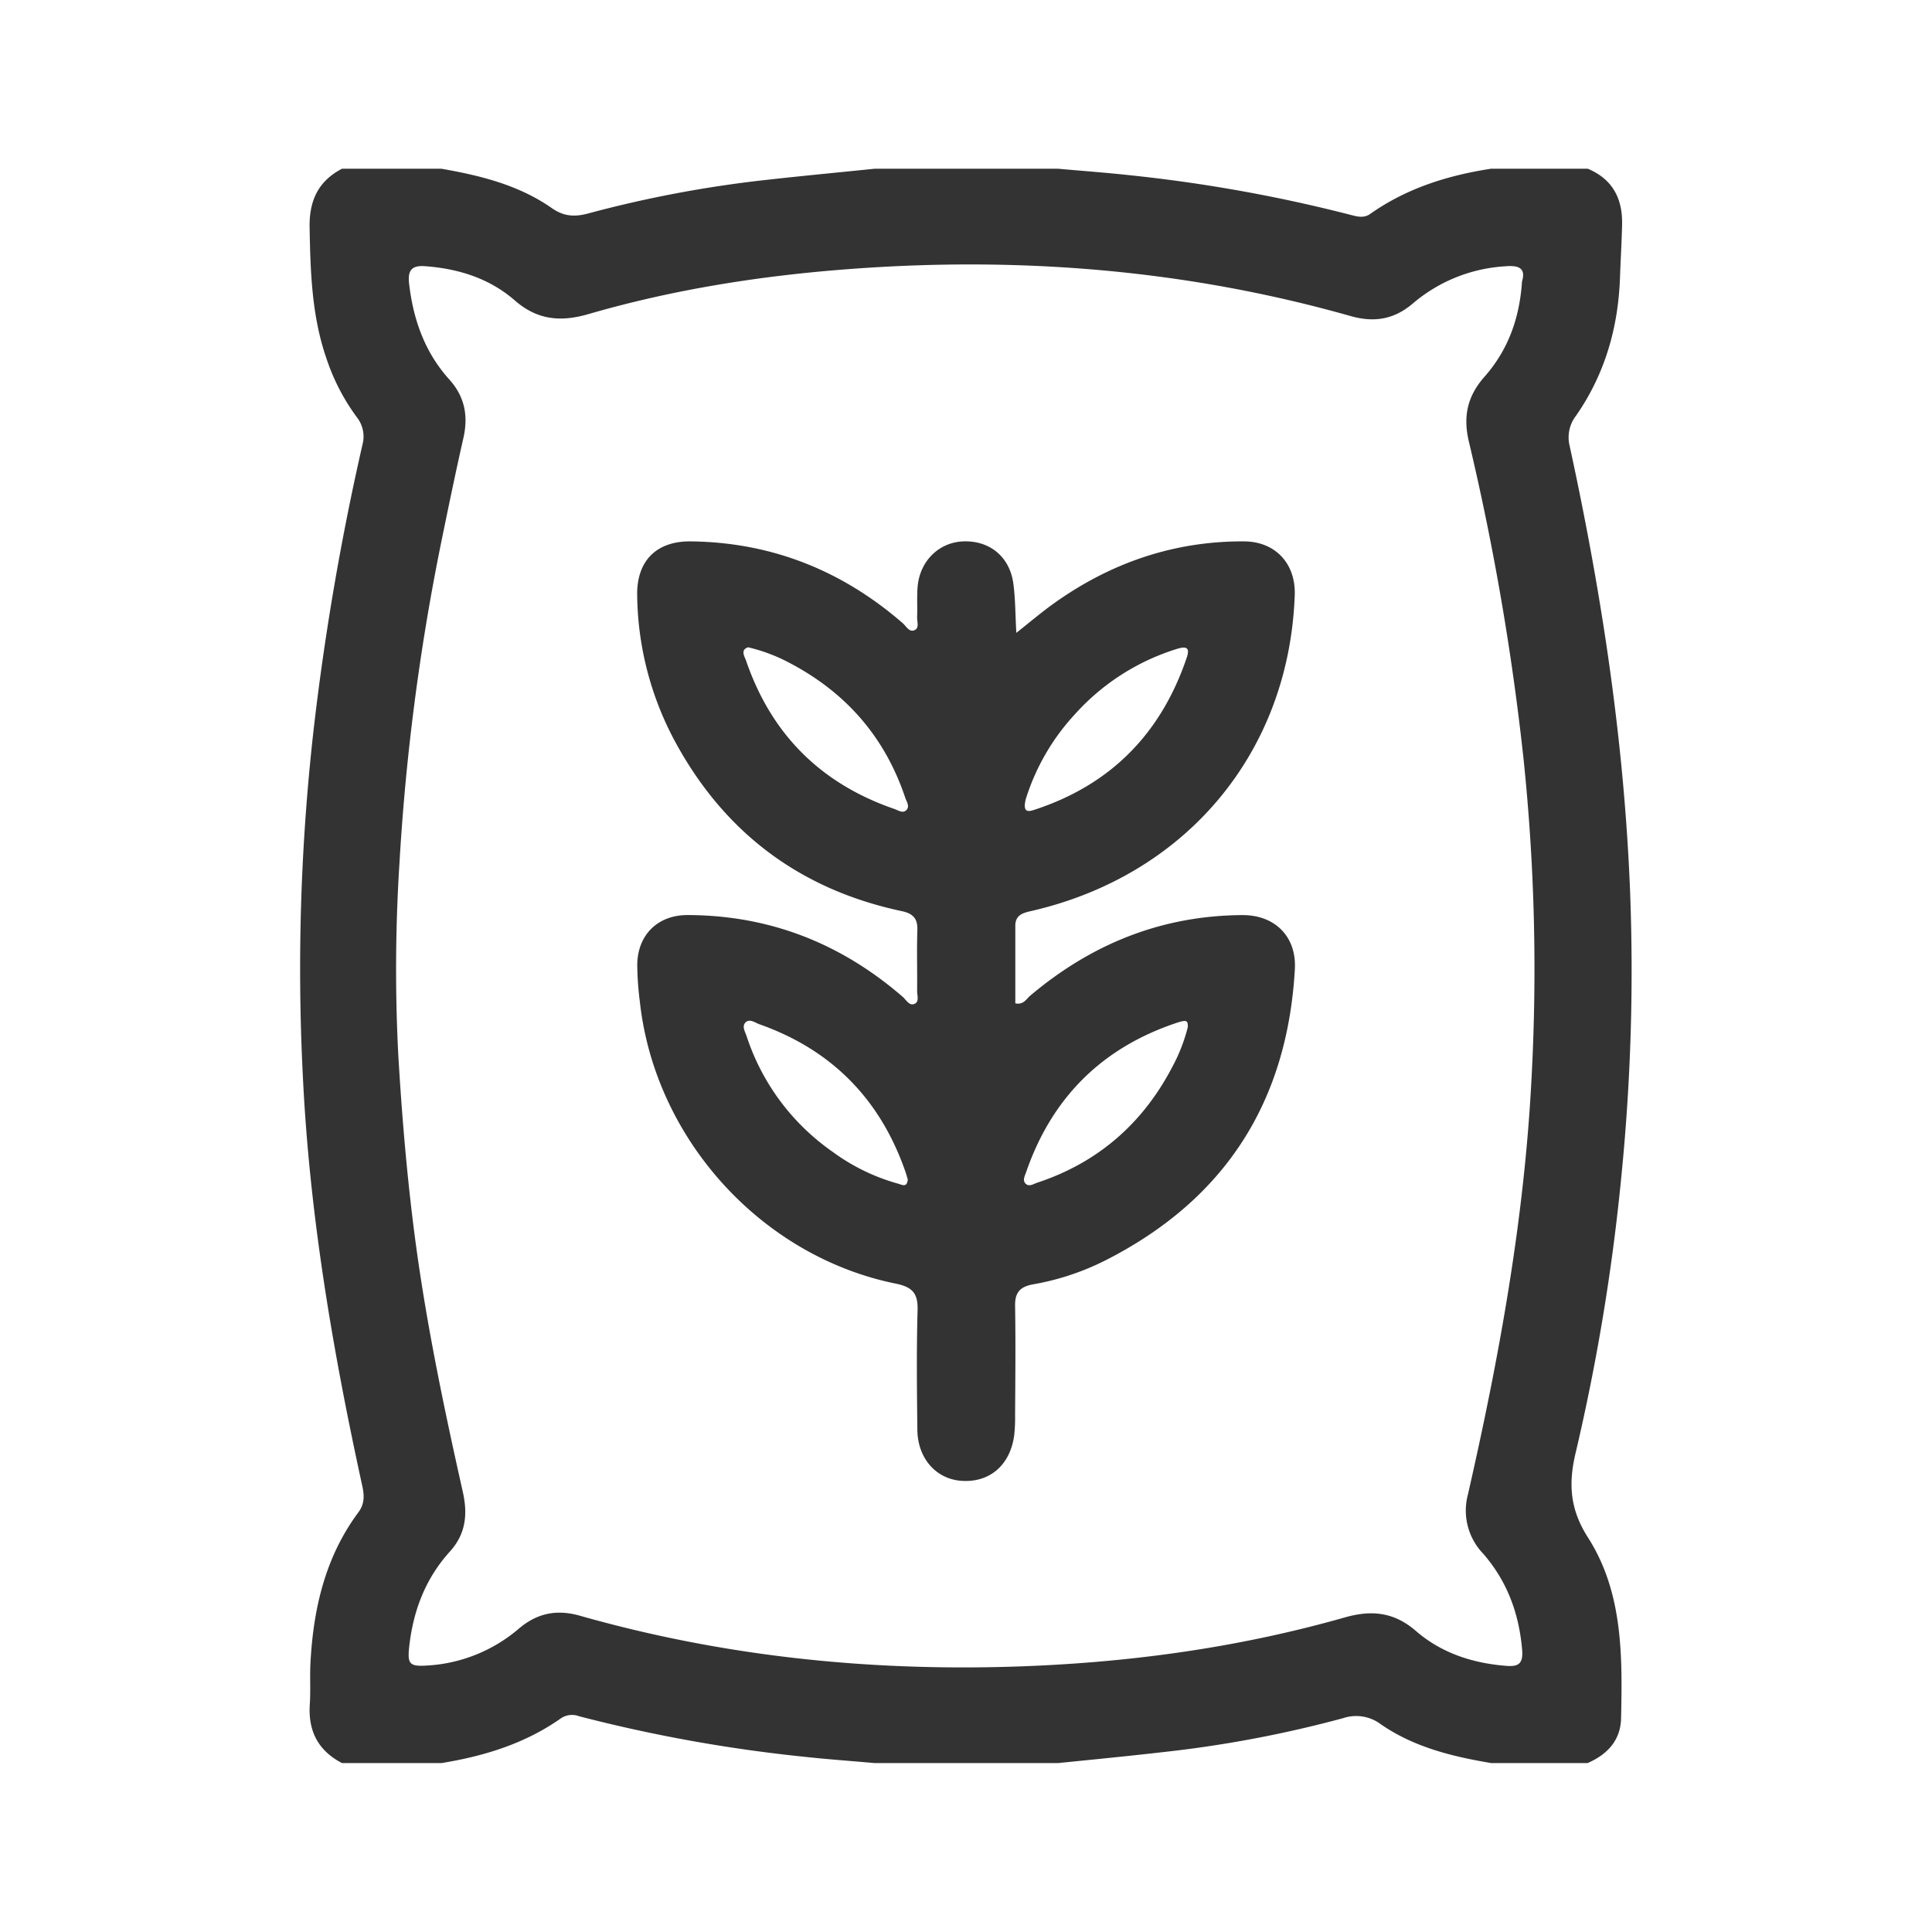 <?xml version="1.0" encoding="UTF-8"?> <svg xmlns="http://www.w3.org/2000/svg" id="Capa_1" data-name="Capa 1" viewBox="0 0 512 512"><defs><style>.cls-1{fill:#333;}</style></defs><path class="cls-1" d="M231.76,44.72h48.69c6.14.55,12.29,1,18.42,1.66a402.73,402.73,0,0,1,59.48,10.67c1.67.44,3.25.71,4.74-.34,9.64-6.81,20.55-10.23,32.08-12h25.59c6.54,2.73,9.25,7.87,9.11,14.71-.1,4.67-.39,9.33-.55,14-.45,13.36-4,25.75-11.68,36.78a9.38,9.38,0,0,0-1.66,8c8.45,38.83,14.41,78,16,117.78a547.17,547.17,0,0,1-2.26,75.32,551.87,551.87,0,0,1-12.11,73.5c-2,8.28-1.64,15.07,3.23,22.68,9.27,14.5,9.12,31.36,8.76,47.92-.13,5.8-3.66,9.58-8.88,11.83H395.17c-10.35-1.74-20.49-4.22-29.26-10.3a10.88,10.88,0,0,0-10-1.59,312.4,312.4,0,0,1-47.27,8.94c-9.39,1.08-18.8,2-28.21,2.95H231.76c-6.28-.56-12.56-1-18.83-1.69a399.89,399.89,0,0,1-59.47-10.72,5.29,5.29,0,0,0-4.72.49c-9.53,6.74-20.34,10.06-31.7,11.92H90.63c-6.32-3.28-9-8.51-8.53-15.56.23-3.56,0-7.15.16-10.72C83,426.49,86.12,412.69,95,400.75c1.69-2.28,1.53-4.59,1-7C88.16,357.86,82,321.79,80.25,285a563,563,0,0,1,3.06-93.35,699,699,0,0,1,12.75-73.82,8.27,8.27,0,0,0-1.54-7.32,55.78,55.78,0,0,1-8.07-15.7C82.61,83.63,82.26,72,82.05,60.28c-.13-7.05,2.26-12.28,8.58-15.56H117c10.34,1.81,20.47,4.31,29.22,10.42,3.14,2.2,6,2.41,9.61,1.44a314.58,314.58,0,0,1,47.27-8.91C212.67,46.6,222.22,45.7,231.76,44.72ZM403.35,74.57c1.1-3.59-1-4.3-4.44-4a41.53,41.53,0,0,0-24.45,9.82c-5,4.29-10.31,5.13-16.5,3.38C314.5,71.45,270.22,67.92,225.27,71.29c-23.5,1.75-46.69,5.38-69.33,11.95-7.37,2.14-13.54,1.58-19.51-3.62-6.74-5.87-15-8.45-23.86-9.08-3.61-.26-4.55,1.28-4.15,4.67,1.11,9.54,4.18,18.21,10.7,25.41,4,4.47,5,9.49,3.72,15.3-2.13,9.38-4.07,18.8-6,28.23a601.37,601.37,0,0,0-11,84.95,443.82,443.82,0,0,0-.3,50.28c1,17,2.44,34,4.73,50.86,3,21.94,7.55,43.59,12.39,65.17,1.32,5.89.78,11.12-3.43,15.76-6.52,7.19-9.77,15.8-10.8,25.36-.47,4.36.08,5.15,4.63,4.86a40.92,40.92,0,0,0,24.46-9.8c4.82-4.09,10-5.15,16.12-3.42,37.59,10.68,76,14.73,115,13.5,29.81-.95,59.14-4.89,87.83-13.06,7.08-2,13-1.37,18.76,3.61,6.74,5.84,14.94,8.52,23.82,9.24,3.28.27,4.65-.46,4.33-4.26-.82-9.65-4-18.23-10.37-25.51a16.48,16.48,0,0,1-4-15.61c8.32-36.48,15-73.2,16.88-110.68A537.09,537.09,0,0,0,403.74,201a680.79,680.79,0,0,0-14.48-84c-1.57-6.64-.4-12,4.12-17.13C399.62,92.82,402.71,84.39,403.35,74.57Z"></path><path class="cls-1" d="M269.34,167.71c3.61-2.85,6.61-5.41,9.79-7.69C294.2,149.2,311,143.4,329.59,143.47c8.36,0,13.83,5.86,13.53,14.26-1.5,41.72-28.82,74.38-70.05,83.75-2.15.49-4,1.13-4,3.83v20.58c2.21.47,2.92-1.19,4-2.07,16.26-13.71,34.86-21.21,56.25-21.31,8.66,0,14.31,5.79,13.83,14.34-2,35.31-18.61,61.11-50.18,77.15a68.39,68.39,0,0,1-19.12,6.35c-3.5.62-4.91,2.13-4.84,5.74.16,9.62.06,19.25,0,28.88a43.36,43.36,0,0,1-.23,5.35c-1.05,7.93-6.47,12.61-13.92,12.12-6.76-.44-11.66-5.92-11.75-13.51-.12-10.59-.24-21.18.06-31.76.12-4.49-1.42-6.1-5.8-7-35.67-7.24-63.82-38.4-67.8-74.69a81.54,81.54,0,0,1-.69-9.86c.1-7.88,5.45-13.14,13.35-13.12,21.67.05,40.58,7.47,56.93,21.61,1,.83,1.79,2.61,3.29,1.88,1.2-.58.58-2.25.6-3.44.05-5.36-.11-10.73.06-16.09.11-3.09-1.23-4.39-4.13-5-27.07-5.75-47.17-20.92-60.24-45.24a83.59,83.59,0,0,1-9.88-38.39c-.18-9.17,5.08-14.46,14.2-14.36,21.36.25,40,7.67,56.1,21.61,1,.84,1.79,2.62,3.29,1.88,1.2-.58.56-2.25.6-3.44.09-2.61-.08-5.23.11-7.83.51-6.94,5.62-12,12.19-12.22,6.86-.23,12.15,4,13.17,11C269.11,158.62,269.05,162.85,269.34,167.71Zm-71.08,3.83c-2.08.66-1,2.34-.55,3.52q10,29.2,39.24,39.3c1,.35,2.22,1.2,3.12.44,1.17-1,.2-2.31-.18-3.42-5.42-16.16-15.82-28-30.93-35.85A45.1,45.1,0,0,0,198.26,171.54Zm73.57,40.27c-.83,3.52.55,3.36,2.3,2.79,20.24-6.62,33.54-20.19,40.35-40.27.93-2.74-.06-3.14-2.55-2.37a60.26,60.26,0,0,0-27.07,17.33A58.92,58.92,0,0,0,271.83,211.81ZM240.57,312.54c-.22-.7-.43-1.5-.71-2.27-6.71-19.1-19.55-32.11-38.66-38.85-1.16-.42-2.67-1.65-3.77-.3-.8,1,.06,2.36.44,3.51a60.16,60.16,0,0,0,22.71,30.56,53.39,53.39,0,0,0,17.3,8.46C239,313.94,240.38,314.88,240.57,312.54Zm74.22-40.38c0-1.78-.29-2-3.25-1-19.66,6.65-32.83,19.86-39.6,39.46-.34,1-1.05,2.2-.11,3.09s2.13,0,3.1-.3c16-5.31,27.85-15.61,35.67-30.53A45.66,45.66,0,0,0,314.79,272.16Z"></path></svg> 